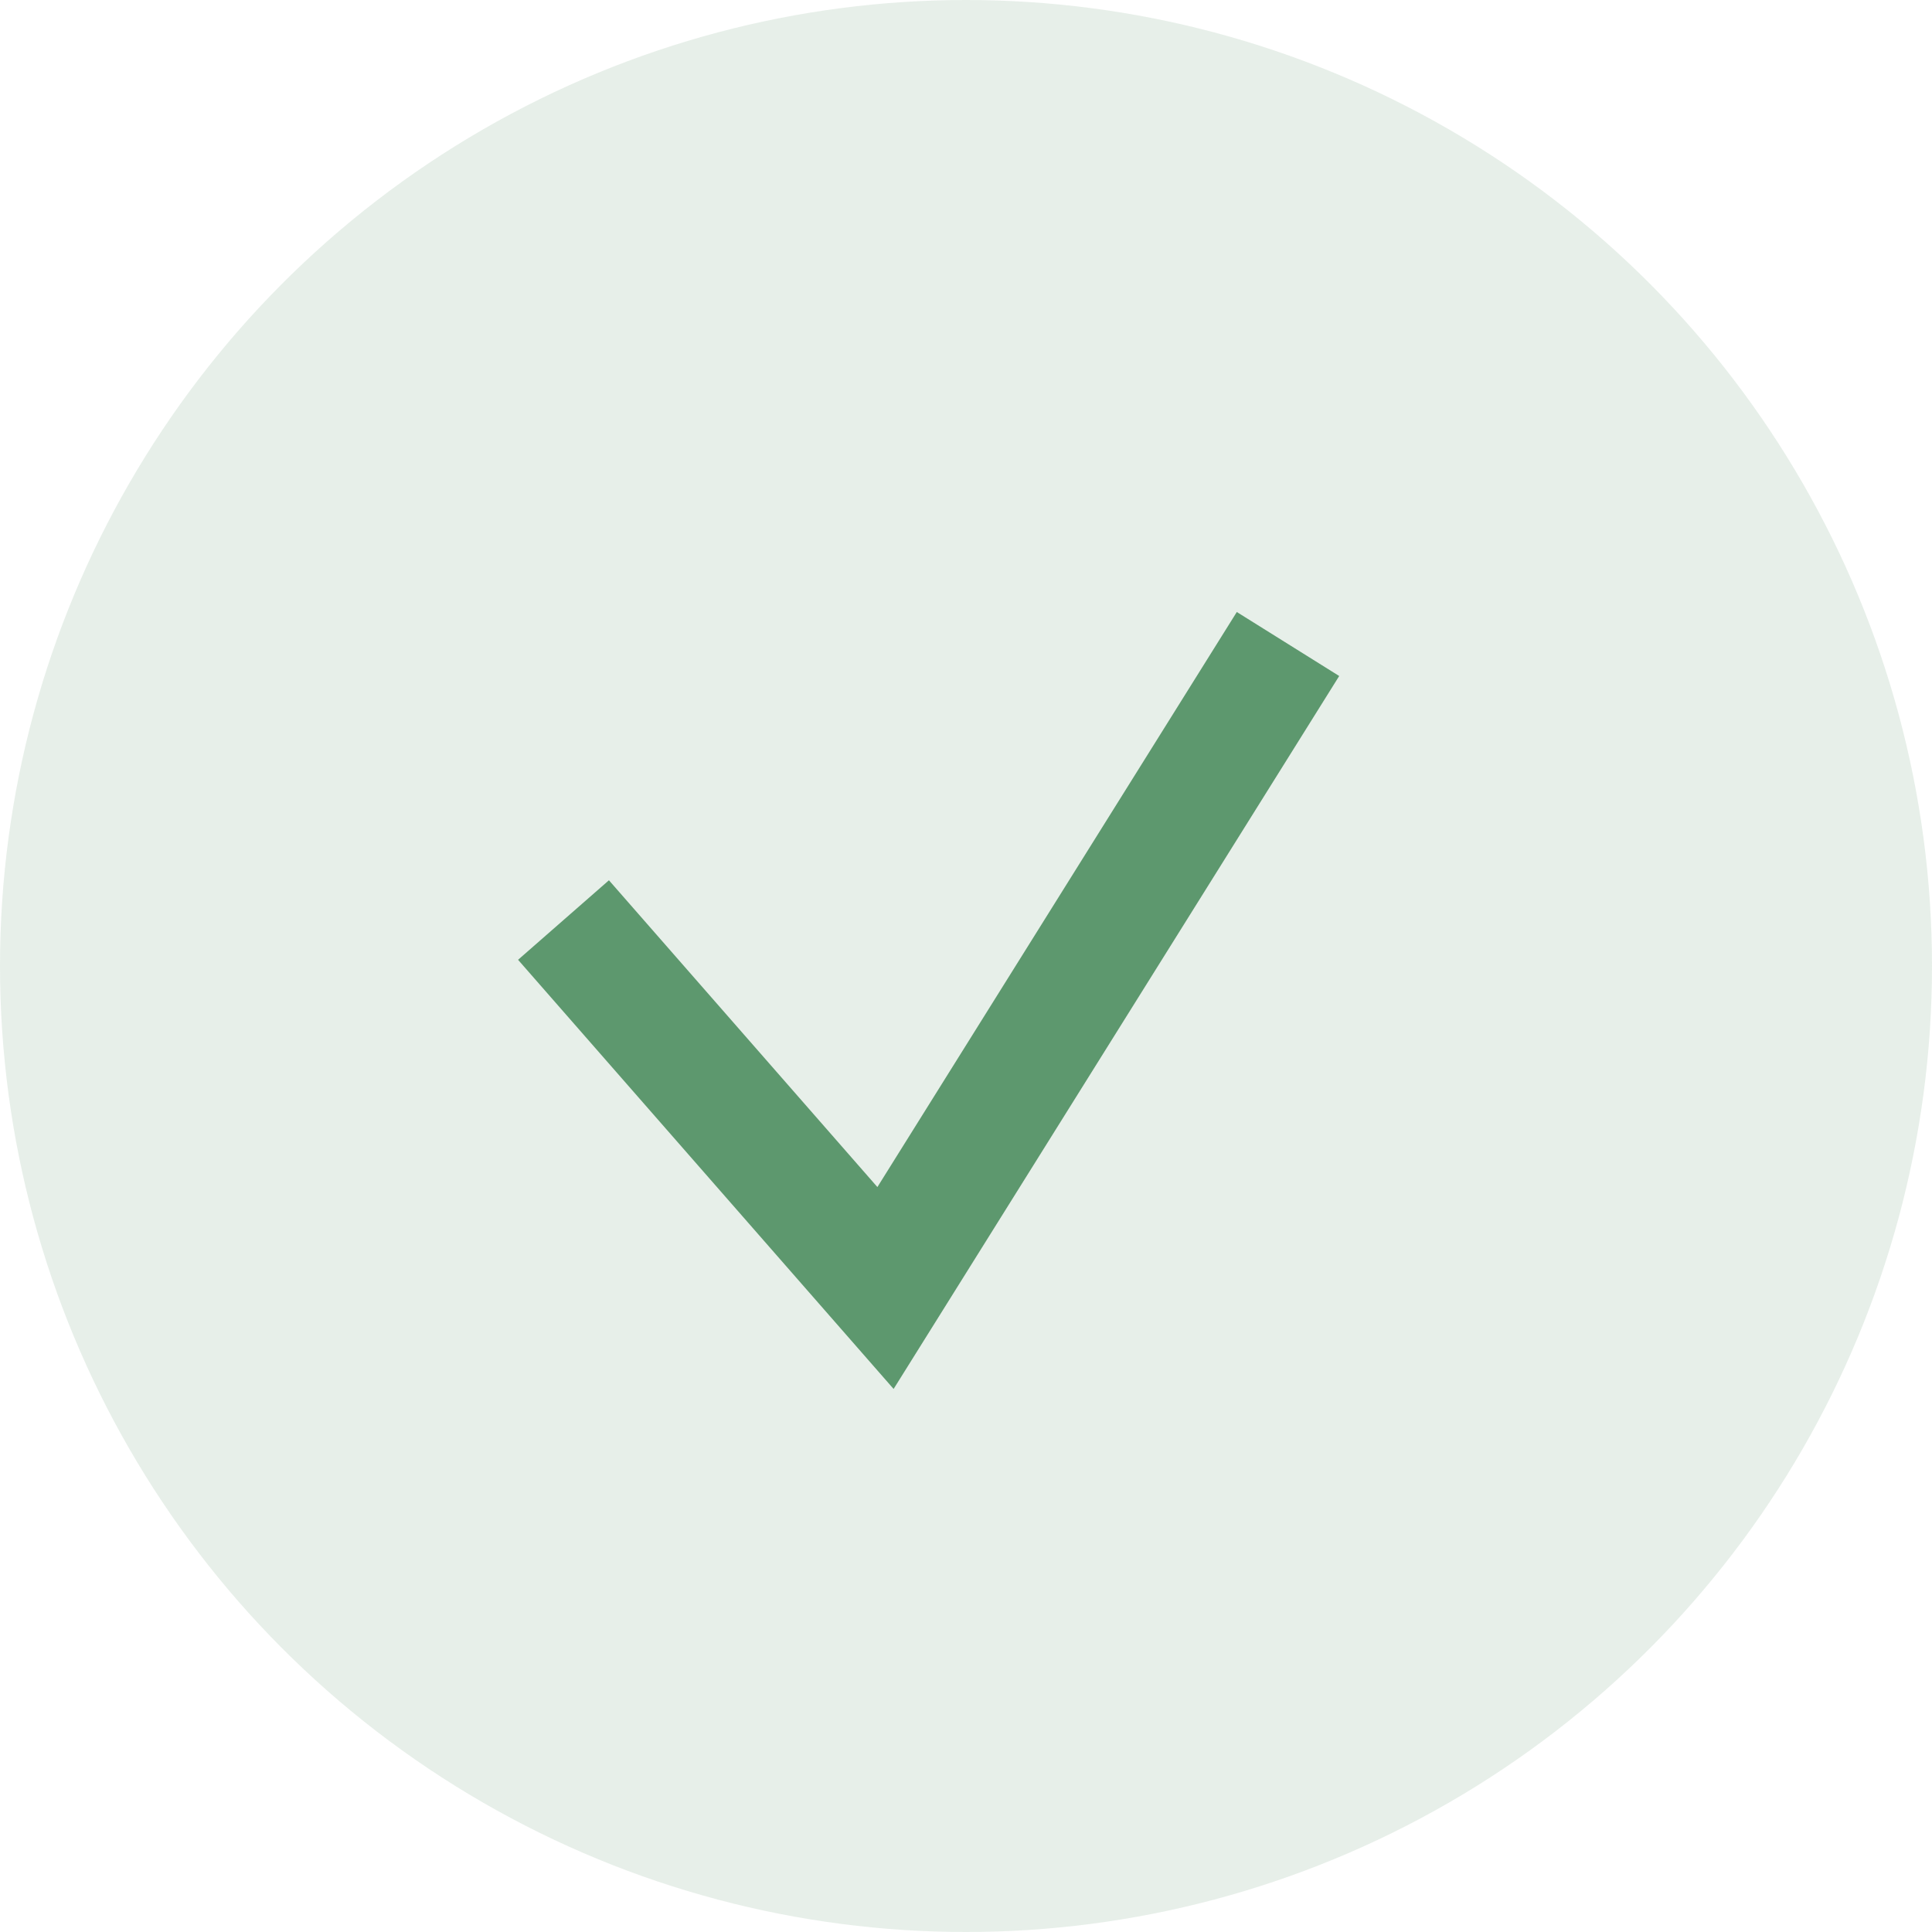 <?xml version="1.0" encoding="UTF-8"?> <svg xmlns="http://www.w3.org/2000/svg" width="24" height="24" viewBox="0 0 24 24" fill="none"><circle cx="12" cy="12" r="12" fill="#5D986E" fill-opacity="0.15"></circle><path d="M7 11.429L11 16L16 8" stroke="#5D986E" stroke-width="1.5"></path></svg> 